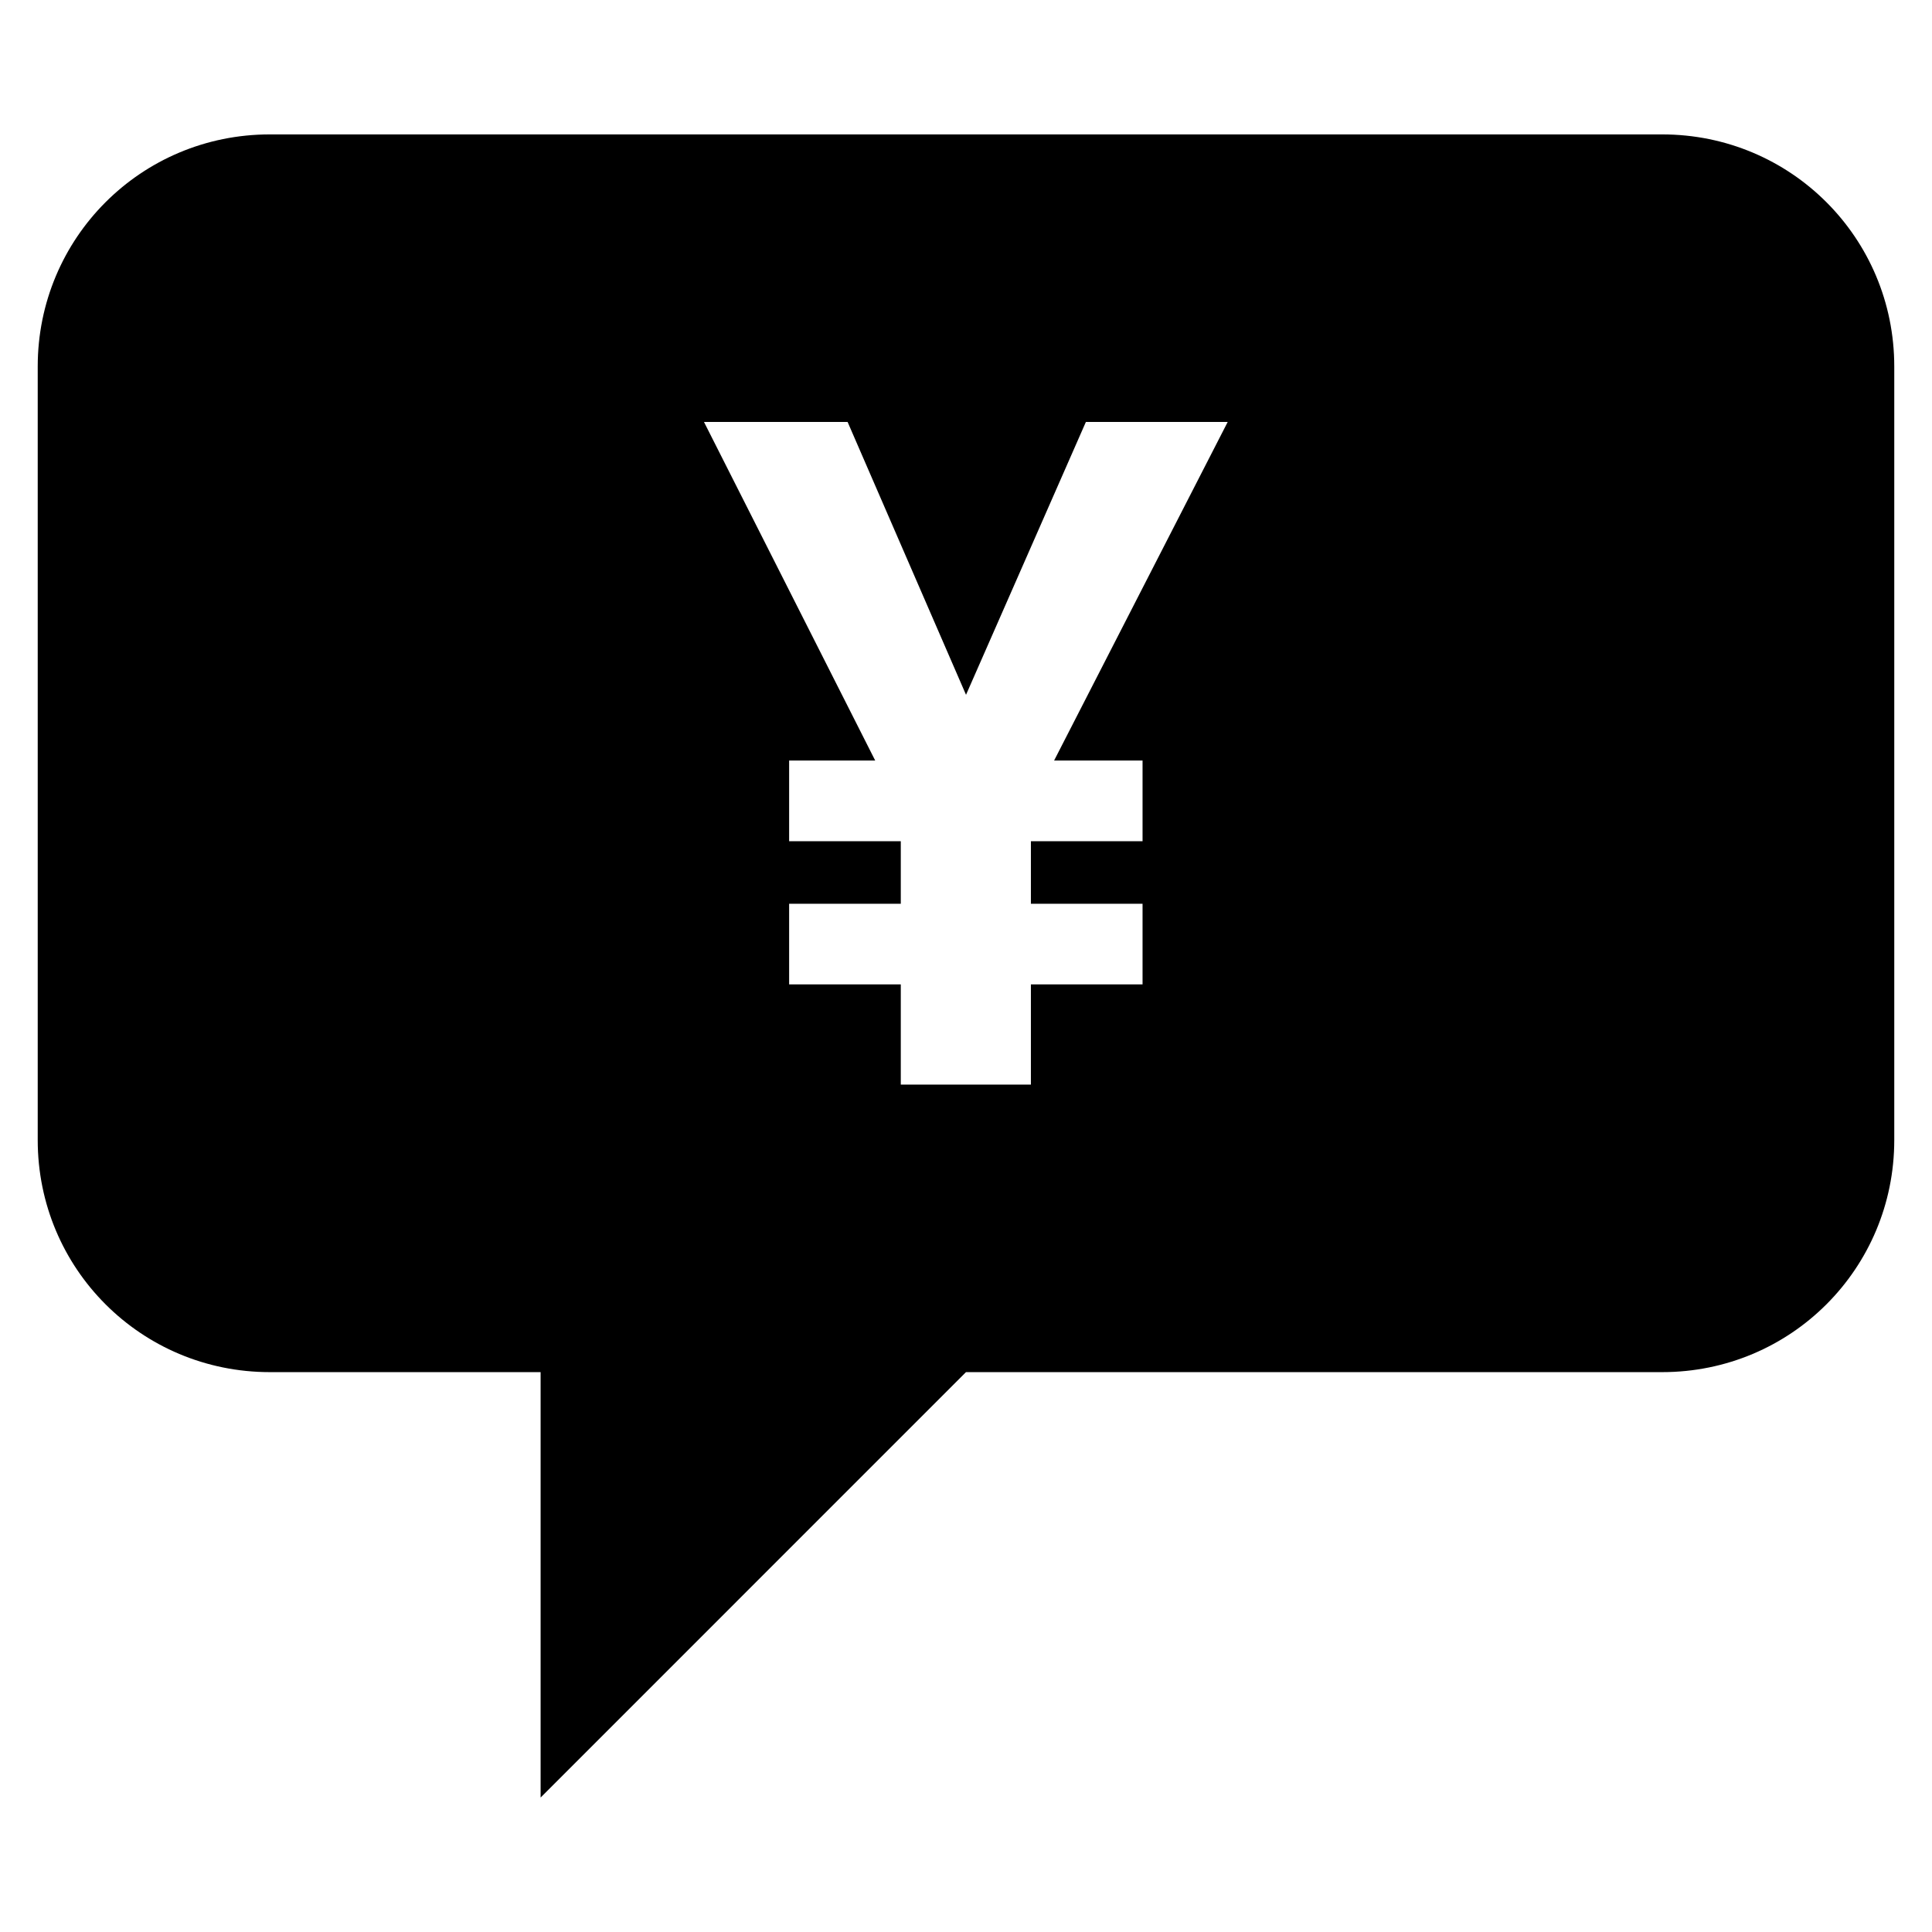 <?xml version="1.0" encoding="UTF-8"?>
<!-- Uploaded to: ICON Repo, www.iconrepo.com, Generator: ICON Repo Mixer Tools -->
<svg fill="#000000" width="800px" height="800px" version="1.1" viewBox="144 144 512 512" xmlns="http://www.w3.org/2000/svg">
 <path d="m215.5 179.62c-34.094 0-61.504 27.434-61.504 61.504v205c0 34.07 27.41 61.504 61.504 61.504h71.766v112.74l112.73-112.74h184.5c34.094 0 61.504-27.434 61.504-61.504v-205c0-34.066-27.41-61.504-61.504-61.504zm115.06 76.199h38.062l31.383 72.312 31.766-72.312h37.582l-46.004 89.727h23.438v21.383h-29.59v16.578h29.59v21.371h-29.59v26.551h-34.48v-26.551h-29.59v-21.371h29.59v-16.578h-29.59v-21.383h22.809z"/>
</svg>